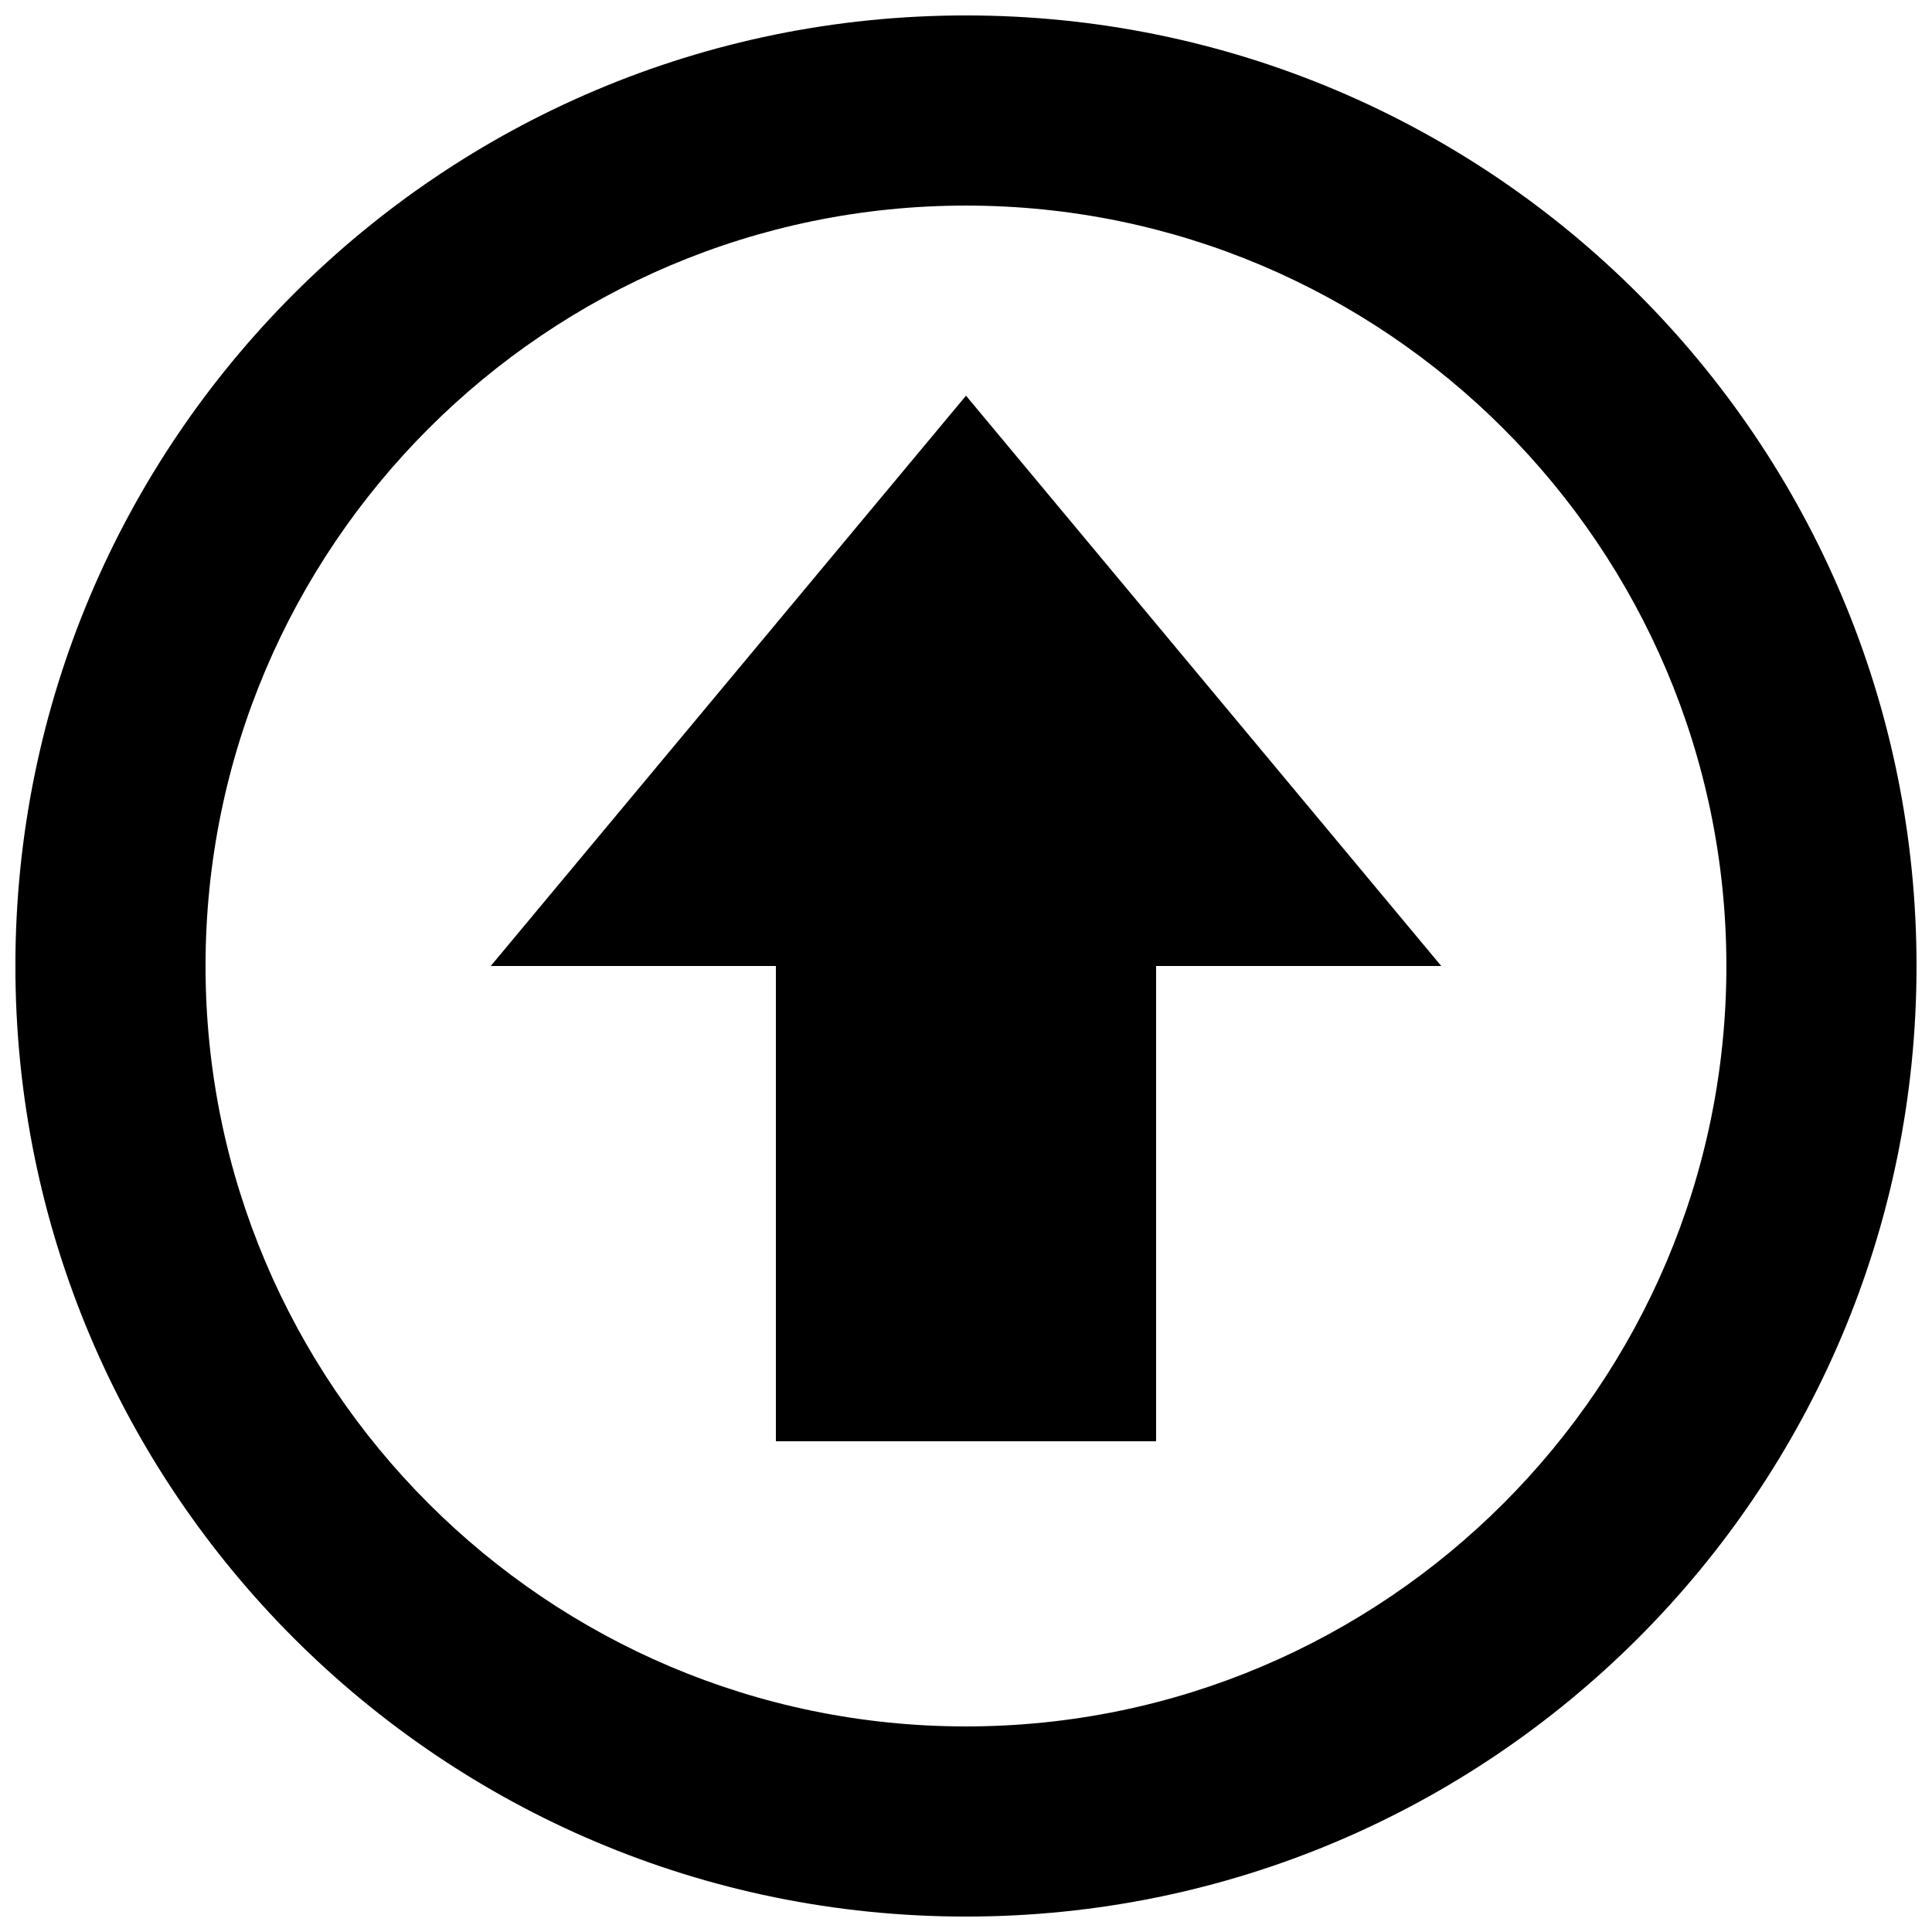 <?xml version="1.0" encoding="UTF-8"?>
<!-- Uploaded to: SVG Repo, www.svgrepo.com, Generator: SVG Repo Mixer Tools -->
<svg width="800px" height="800px" version="1.1" viewBox="144 144 512 512" xmlns="http://www.w3.org/2000/svg">
 <defs>
  <clipPath id="a">
   <path d="m148.09 148.09h503.81v503.81h-503.81z"/>
  </clipPath>
 </defs>
 <g clip-path="url(#a)">
  <path d="m651.9 400c0-139.13-112.78-251.91-251.91-251.91s-251.91 112.78-251.91 251.91 112.78 251.91 251.91 251.91c139.13-0.004 251.91-112.78 251.91-251.91zm-453.43 0c0-111.09 90.41-201.52 201.52-201.52s201.52 90.434 201.52 201.52c0 111.14-90.41 201.52-201.52 201.52-111.12 0-201.52-90.383-201.52-201.52z"/>
 </g>
 <path d="m450.38 525.95v-125.95h75.57l-125.95-151.14-125.95 151.14h75.57v125.95z"/>
</svg>